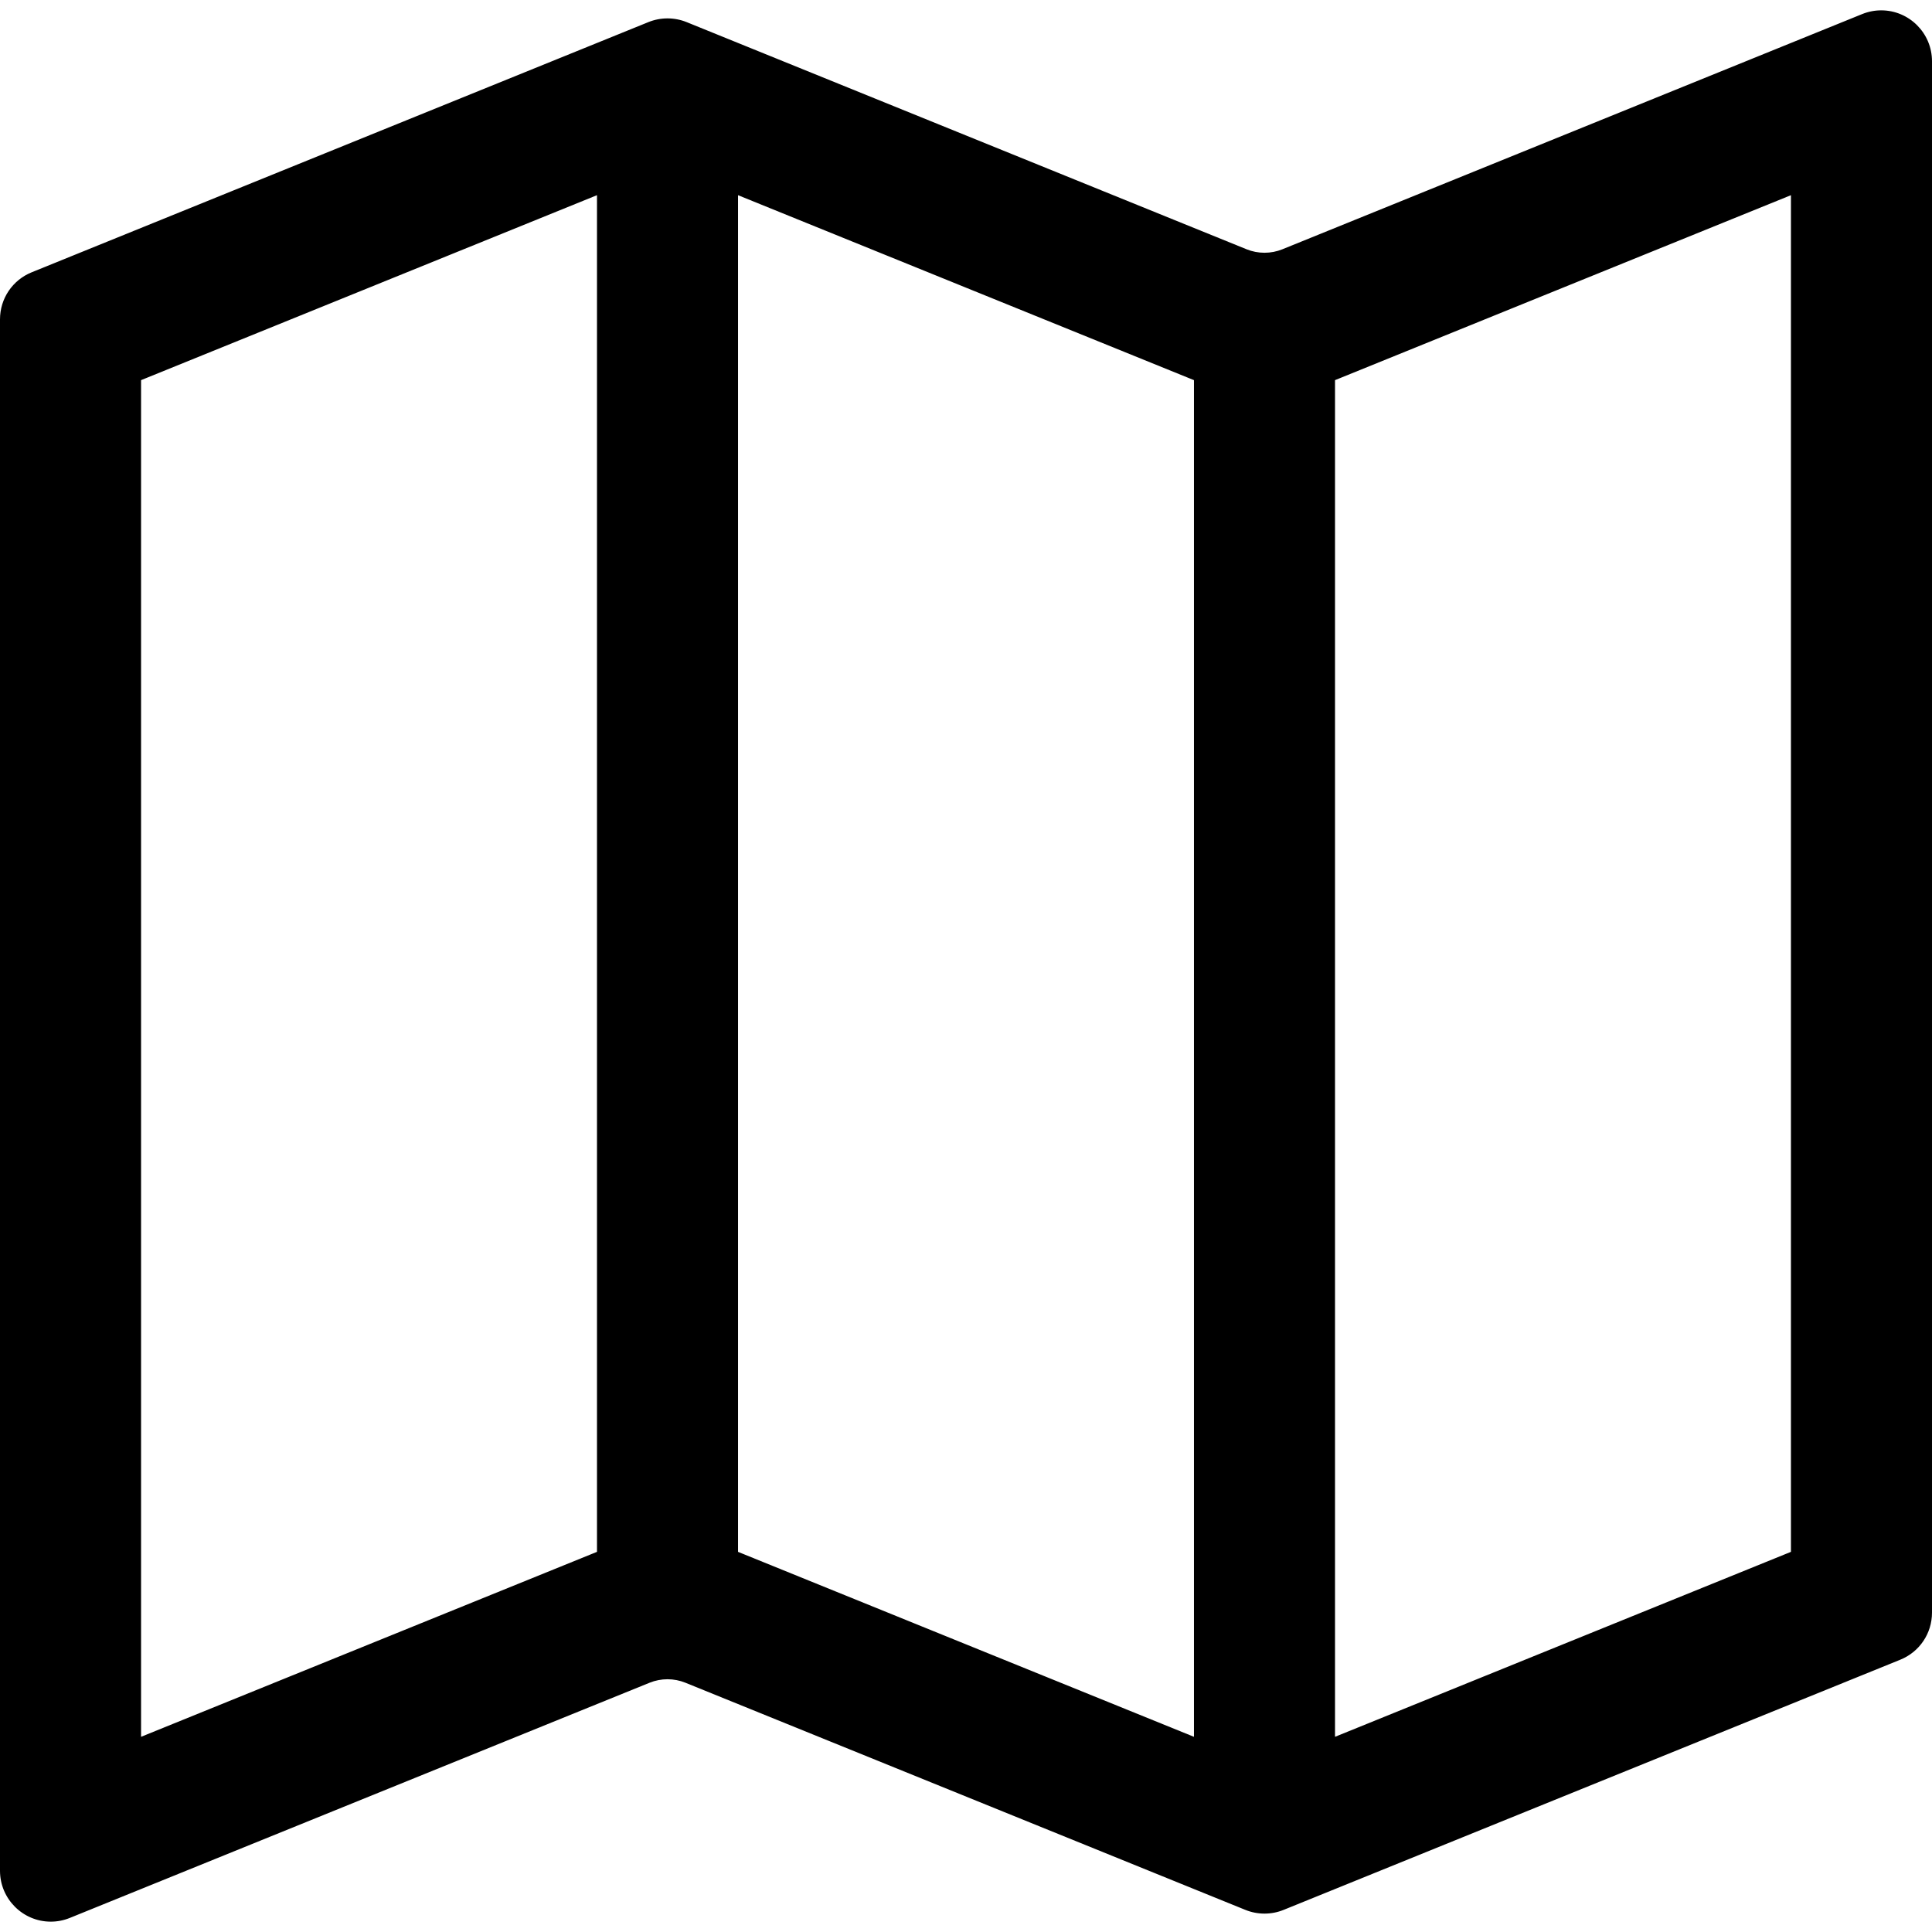 <?xml version="1.0" encoding="iso-8859-1"?>
<!-- Uploaded to: SVG Repo, www.svgrepo.com, Generator: SVG Repo Mixer Tools -->
<!DOCTYPE svg PUBLIC "-//W3C//DTD SVG 1.1//EN" "http://www.w3.org/Graphics/SVG/1.1/DTD/svg11.dtd">
<svg fill="#000000" version="1.1" id="Capa_1" xmlns="http://www.w3.org/2000/svg" xmlns:xlink="http://www.w3.org/1999/xlink" 
	 width="800px" height="800px" viewBox="0 0 600.463 600.463"
	 xml:space="preserve">
<g>
	<g>
		<path d="M578.912,4.853L398.754,77.938c-3.689,1.496-7.814,1.496-11.504,0L213.212,7.335c-3.689-1.497-7.815-1.497-11.503,0
			L10.048,85.088C4.276,87.429,0.5,93.037,0.5,99.265v482.168c0,10.855,10.991,18.258,21.051,14.178l180.158-73.086
			c3.688-1.496,7.815-1.496,11.503,0l174.037,70.602c3.689,1.498,7.814,1.498,11.504,0l191.66-77.752
			c5.773-2.34,9.549-7.947,9.549-14.178V19.03C599.963,8.174,588.971,0.771,578.912,4.853z M186.041,482.65L43.34,540.541V117.812
			l142.701-57.89L186.041,482.65L186.041,482.65z M371.582,540.541L228.88,482.65V59.922l142.702,57.89V540.541L371.582,540.541z
			 M557.123,482.65l-142.701,57.891V117.812l142.701-57.89V482.65z"/>
		<path d="M15.788,597.248C7.083,597.248,0,590.154,0,581.434V99.265c0-6.464,3.871-12.211,9.86-14.641L201.521,6.872
			c3.791-1.538,8.087-1.538,11.879,0l174.037,70.604c3.553,1.44,7.576,1.44,11.129,0L578.725,4.389
			c1.92-0.779,3.923-1.174,5.951-1.174c8.705,0,15.787,7.095,15.787,15.815v482.167c0,6.467-3.871,12.213-9.861,14.641
			l-191.66,77.752c-3.791,1.541-8.087,1.541-11.88,0l-174.037-70.602c-3.552-1.44-7.578-1.439-11.127,0L21.739,596.074
			C19.819,596.854,17.816,597.248,15.788,597.248z M207.46,6.712c-1.916,0-3.788,0.365-5.563,1.086L10.236,85.551
			C4.625,87.827,1,93.21,1,99.265v482.168c0,8.169,6.634,14.814,14.788,14.814c1.899,0,3.775-0.37,5.575-1.1l180.158-73.086
			c3.791-1.538,8.088-1.539,11.879,0l174.037,70.602c3.553,1.441,7.577,1.441,11.128,0l191.661-77.752
			c5.61-2.274,9.236-7.658,9.236-13.715V19.03c0-8.169-6.634-14.815-14.787-14.815c-1.899,0-3.775,0.371-5.575,1.101L398.941,78.402
			c-3.791,1.538-8.088,1.538-11.879,0L213.024,7.798C211.249,7.078,209.376,6.712,207.46,6.712z M413.922,541.283V117.476
			l0.312-0.126L557.623,59.18v423.807l-0.312,0.126L413.922,541.283z M414.922,118.149v421.649l141.701-57.485V60.665
			L414.922,118.149z M372.082,541.283l-0.688-0.279L228.38,482.987V59.18l0.688,0.279l143.014,58.017V541.283z M229.38,482.313
			l141.702,57.485V118.149L229.38,60.665V482.313z M42.84,541.283V117.476L186.541,59.18v423.807l-0.312,0.126L42.84,541.283z
			 M43.84,118.149v421.649l141.701-57.485l0-421.649L43.84,118.149z"/>
	</g>
</g>
</svg>